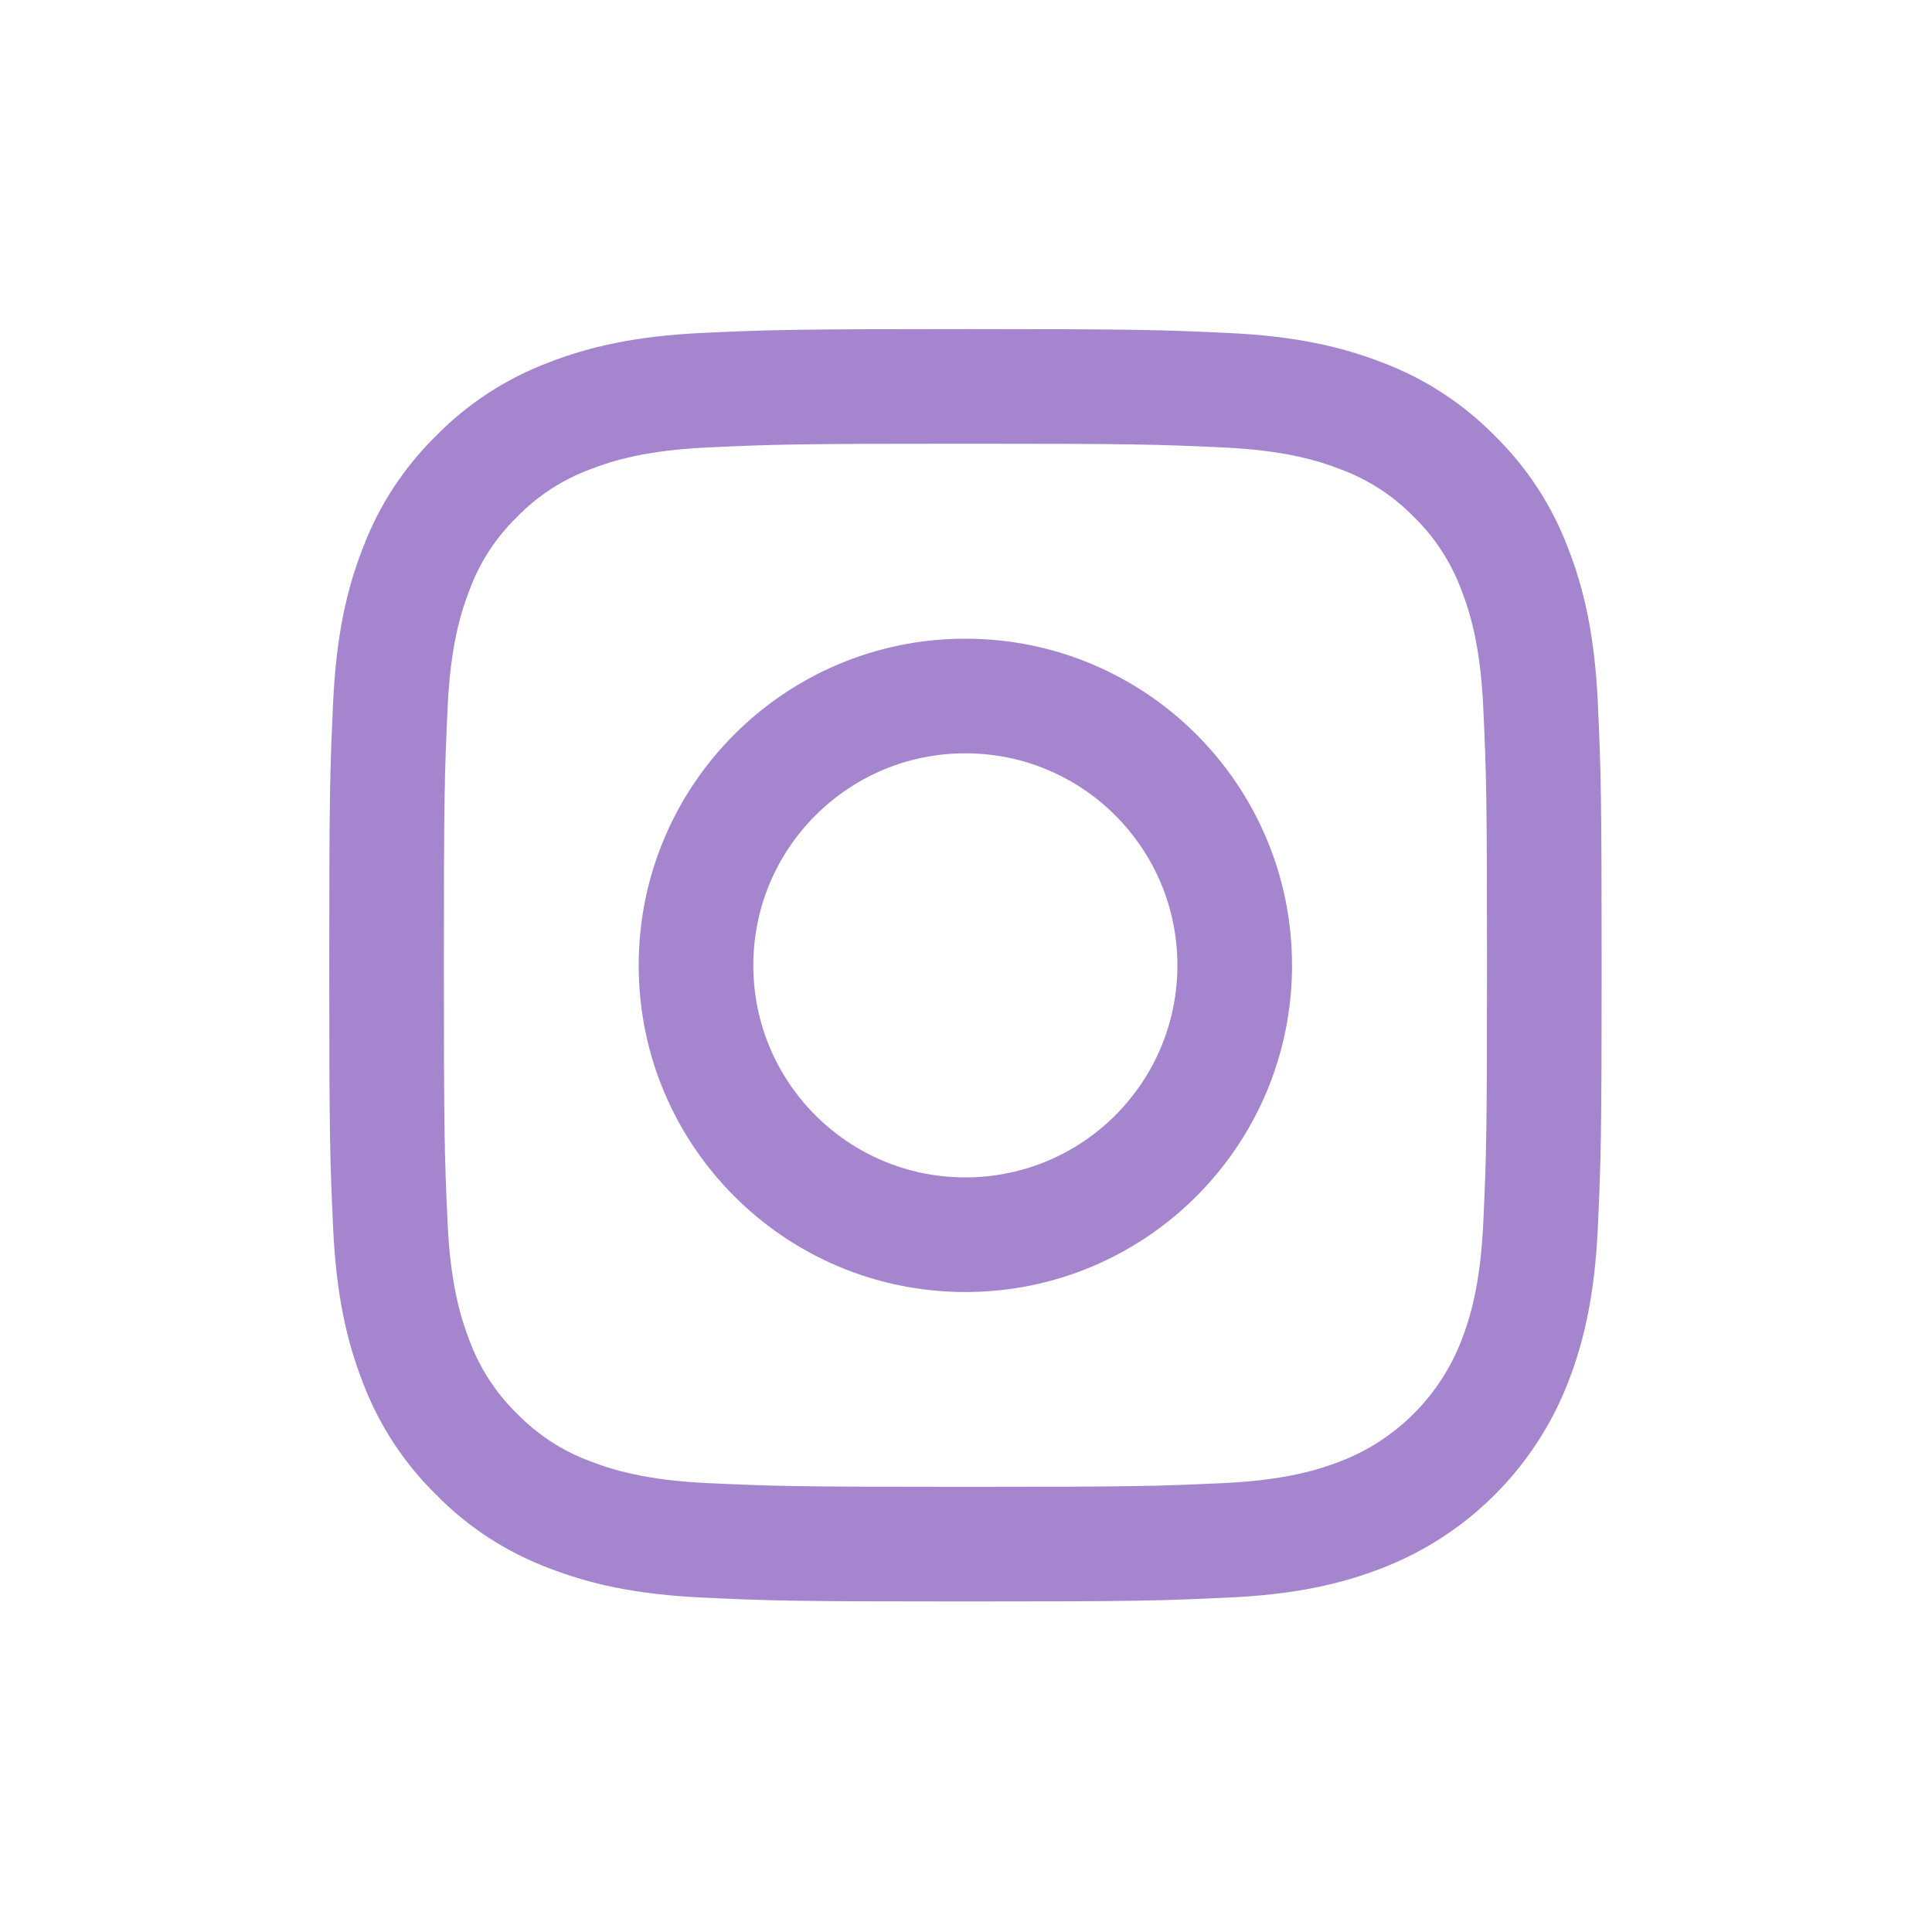 <svg width="24" height="24" viewBox="0 0 24 24" fill="none" xmlns="http://www.w3.org/2000/svg">
<g clip-path="url(#clip0_174_19)">
<g clip-path="url(#clip1_174_19)">
<path d="M11.993 5.512C14.103 5.512 14.353 5.52 15.187 5.558C15.957 5.593 16.375 5.722 16.654 5.83C16.997 5.957 17.308 6.159 17.563 6.421C17.825 6.676 18.027 6.987 18.154 7.33C18.262 7.608 18.391 8.027 18.426 8.797C18.464 9.631 18.472 9.881 18.472 11.991C18.472 14.101 18.464 14.351 18.426 15.185C18.391 15.955 18.262 16.374 18.154 16.652C17.888 17.341 17.343 17.886 16.654 18.152C16.375 18.26 15.957 18.389 15.187 18.424C14.353 18.462 14.103 18.47 11.993 18.47C9.883 18.47 9.633 18.462 8.799 18.424C8.029 18.389 7.61 18.26 7.332 18.152C6.989 18.026 6.678 17.823 6.423 17.561C6.161 17.306 5.959 16.995 5.832 16.652C5.724 16.374 5.595 15.955 5.56 15.185C5.522 14.351 5.514 14.101 5.514 11.991C5.514 9.881 5.522 9.631 5.56 8.797C5.595 8.027 5.724 7.608 5.832 7.33C5.958 6.987 6.161 6.676 6.423 6.421C6.678 6.159 6.989 5.957 7.332 5.83C7.61 5.722 8.029 5.593 8.799 5.558C9.633 5.52 9.883 5.512 11.993 5.512ZM11.993 4.088C9.847 4.088 9.577 4.097 8.735 4.135C7.893 4.174 7.319 4.307 6.816 4.503C6.289 4.701 5.811 5.012 5.417 5.414C5.014 5.809 4.703 6.287 4.505 6.814C4.309 7.317 4.176 7.891 4.138 8.732C4.099 9.575 4.09 9.845 4.09 11.991C4.09 14.137 4.099 14.407 4.138 15.249C4.176 16.091 4.31 16.665 4.505 17.168C4.703 17.695 5.015 18.173 5.417 18.567C5.811 18.97 6.289 19.28 6.816 19.479C7.319 19.674 7.893 19.808 8.735 19.846C9.578 19.885 9.847 19.894 11.993 19.894C14.139 19.894 14.409 19.885 15.251 19.846C16.093 19.808 16.667 19.675 17.17 19.479C18.231 19.069 19.07 18.229 19.481 17.168C19.676 16.665 19.81 16.091 19.849 15.249C19.887 14.407 19.896 14.137 19.896 11.991C19.896 9.845 19.887 9.575 19.849 8.733C19.81 7.891 19.677 7.317 19.481 6.814C19.283 6.287 18.972 5.809 18.57 5.415C18.175 5.012 17.697 4.701 17.17 4.503C16.667 4.308 16.093 4.174 15.251 4.136C14.409 4.097 14.139 4.088 11.993 4.088Z" fill="#A586CE"/>
<path d="M11.992 7.934C9.751 7.934 7.934 9.751 7.934 11.992C7.934 14.233 9.751 16.05 11.992 16.05C14.233 16.05 16.05 14.233 16.05 11.992C16.05 9.751 14.233 7.934 11.992 7.934ZM11.992 14.626C10.537 14.626 9.358 13.447 9.358 11.992C9.358 10.537 10.537 9.358 11.992 9.358C13.447 9.358 14.626 10.537 14.626 11.992C14.626 13.447 13.447 14.626 11.992 14.626Z" fill="#A586CE"/>
</g>
</g>
<defs>
<clipPath id="clip0_174_19">
<rect width="24" height="24" fill="#A586CE"/>
</clipPath>
<clipPath id="clip1_174_19">
<rect width="16" height="16" fill="#A586CE" transform="translate(4 4)"/>
</clipPath>
</defs>
</svg>
